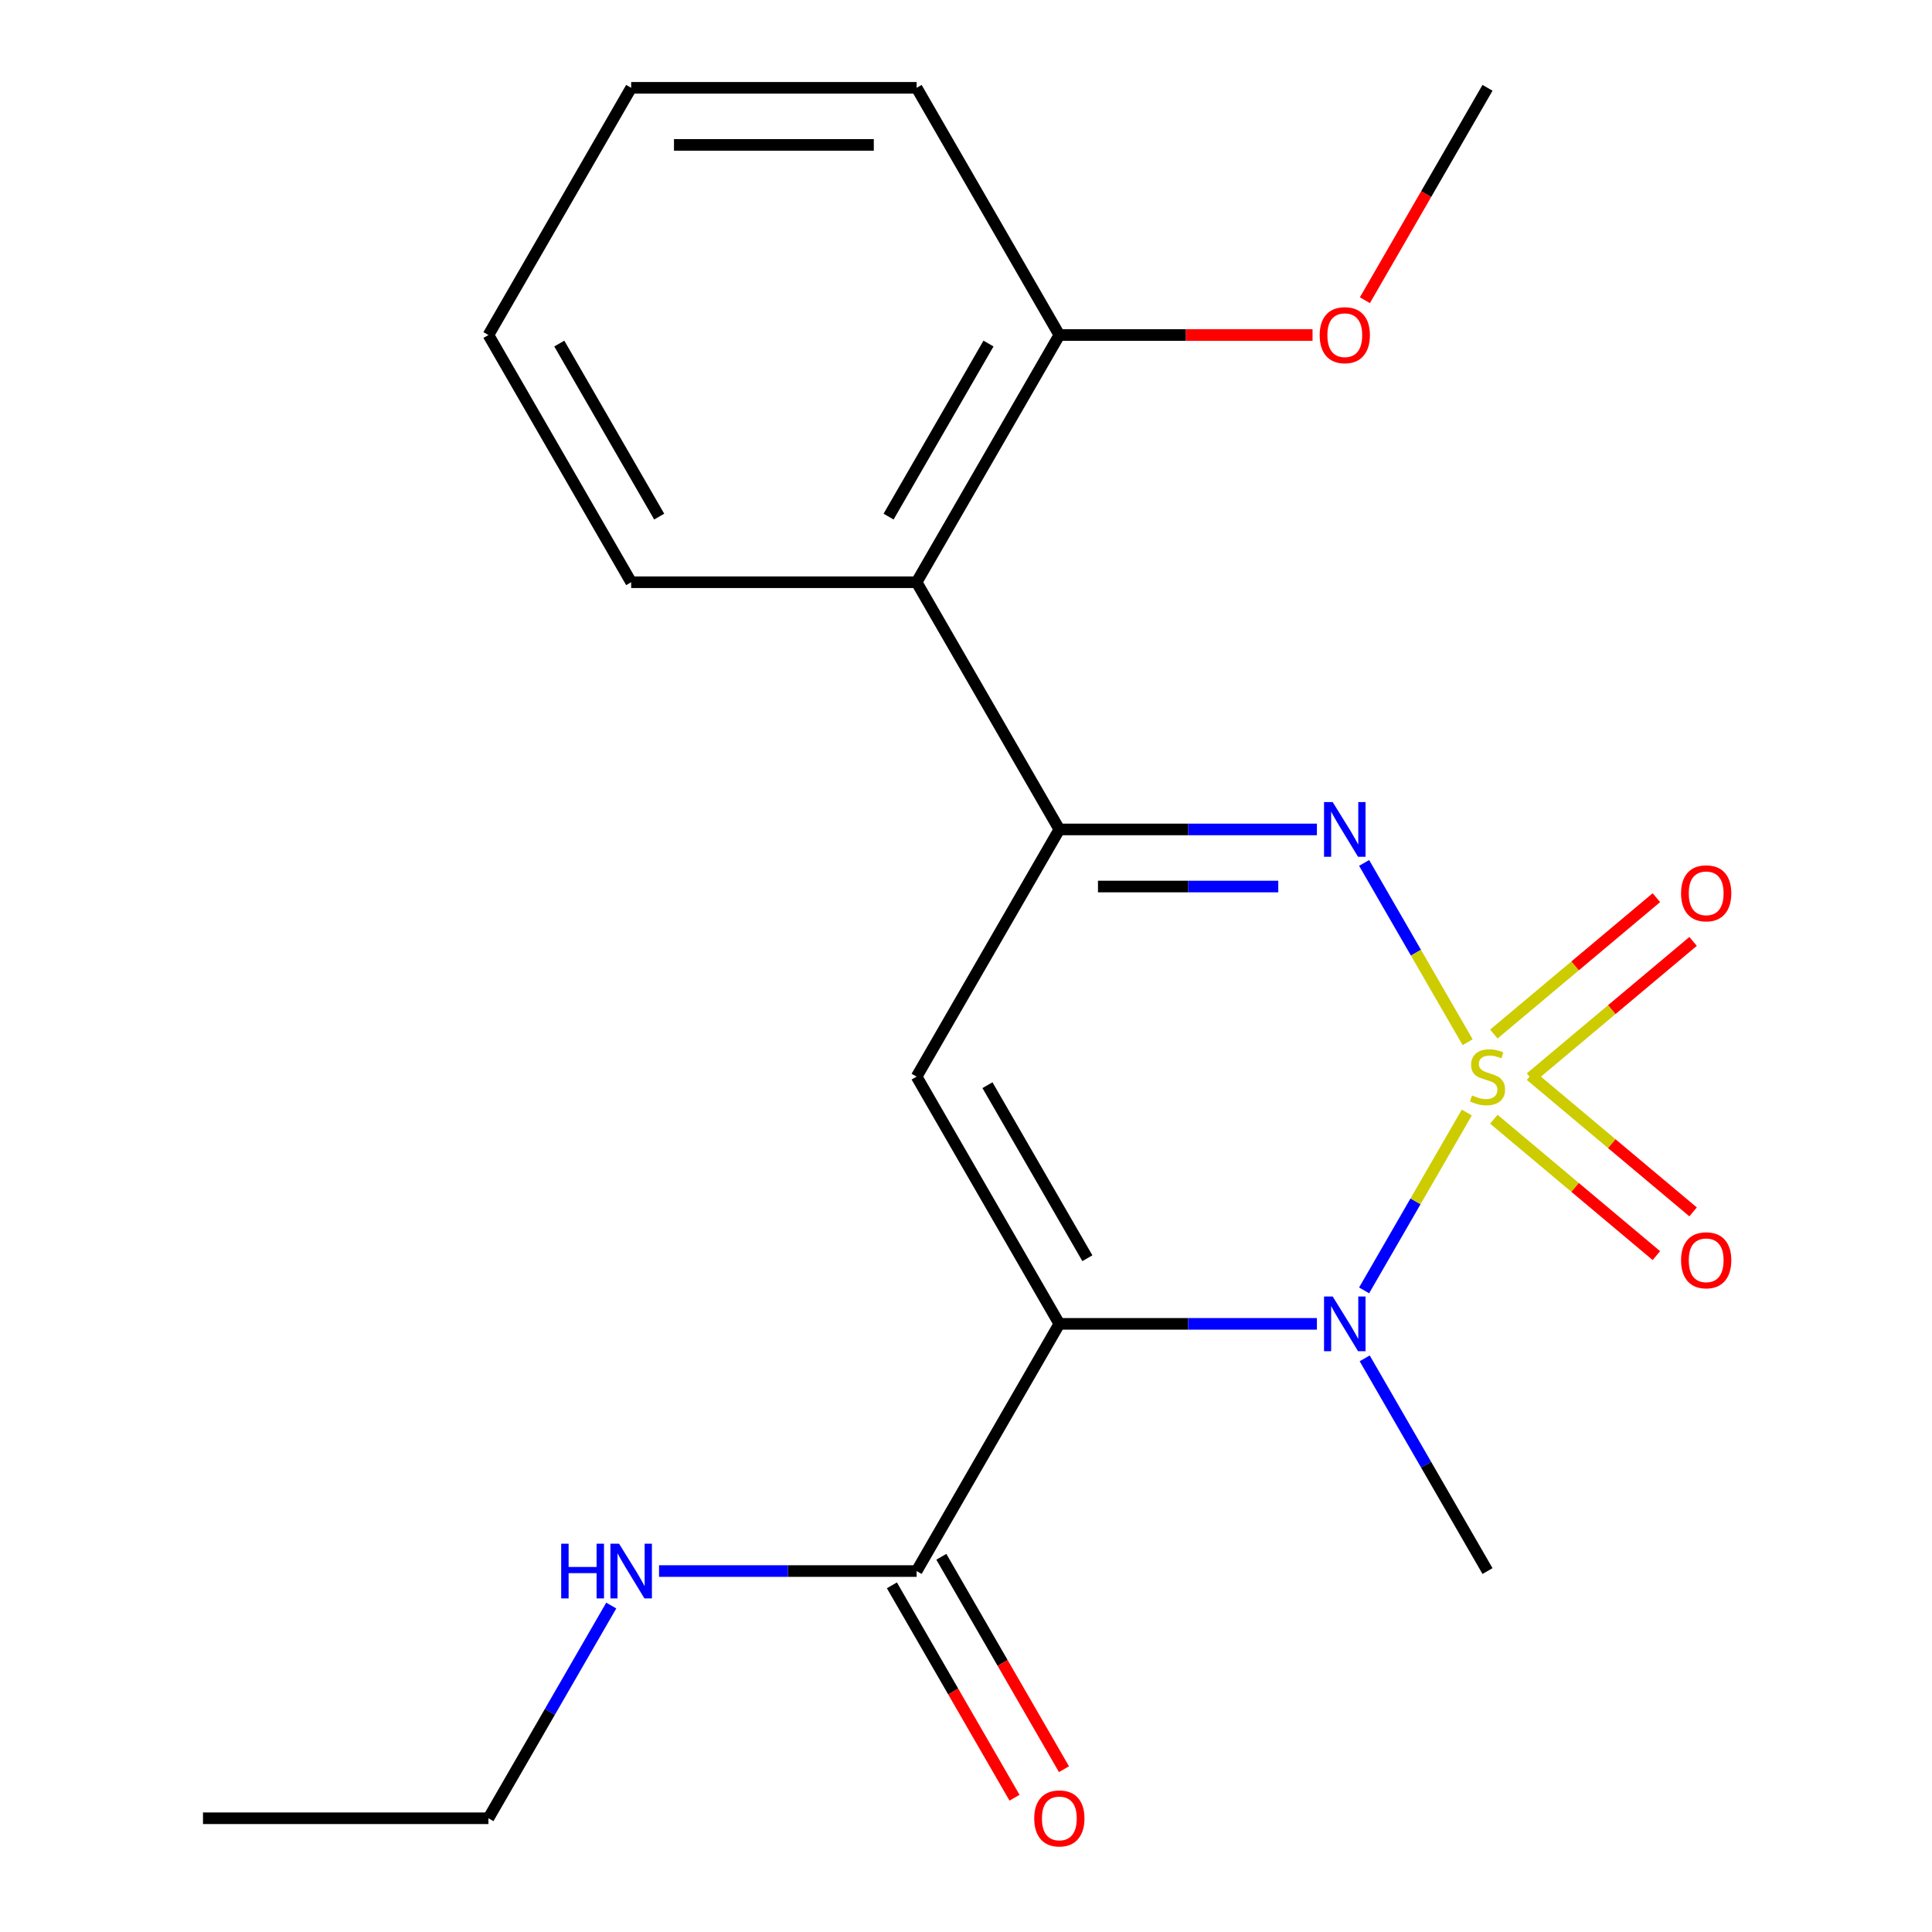 <?xml version='1.0' encoding='iso-8859-1'?>
<svg version='1.1' baseProfile='full'
              xmlns='http://www.w3.org/2000/svg'
                      xmlns:rdkit='http://www.rdkit.org/xml'
                      xmlns:xlink='http://www.w3.org/1999/xlink'
                  xml:space='preserve'
width='1000px' height='1000px' viewBox='0 0 1000 1000'>
<!-- END OF HEADER -->
<rect style='opacity:1.0;fill:#FFFFFF;stroke:none' width='1000' height='1000' x='0' y='0'> </rect>
<path class='bond-1' d='M 759.211,575.843 L 732.635,621.874' style='fill:none;fill-rule:evenodd;stroke:#CCCC00;stroke-width:6px;stroke-linecap:butt;stroke-linejoin:miter;stroke-opacity:1' />
<path class='bond-1' d='M 732.635,621.874 L 706.059,667.905' style='fill:none;fill-rule:evenodd;stroke:#0000FF;stroke-width:6px;stroke-linecap:butt;stroke-linejoin:miter;stroke-opacity:1' />
<path class='bond-2' d='M 759.65,539.455 L 732.861,493.055' style='fill:none;fill-rule:evenodd;stroke:#CCCC00;stroke-width:6px;stroke-linecap:butt;stroke-linejoin:miter;stroke-opacity:1' />
<path class='bond-2' d='M 732.861,493.055 L 706.072,446.655' style='fill:none;fill-rule:evenodd;stroke:#0000FF;stroke-width:6px;stroke-linecap:butt;stroke-linejoin:miter;stroke-opacity:1' />
<path class='bond-7' d='M 792.205,557.869 L 834.271,522.572' style='fill:none;fill-rule:evenodd;stroke:#CCCC00;stroke-width:6px;stroke-linecap:butt;stroke-linejoin:miter;stroke-opacity:1' />
<path class='bond-7' d='M 834.271,522.572 L 876.337,487.275' style='fill:none;fill-rule:evenodd;stroke:#FF0000;stroke-width:6px;stroke-linecap:butt;stroke-linejoin:miter;stroke-opacity:1' />
<path class='bond-7' d='M 773.211,535.233 L 815.277,499.935' style='fill:none;fill-rule:evenodd;stroke:#CCCC00;stroke-width:6px;stroke-linecap:butt;stroke-linejoin:miter;stroke-opacity:1' />
<path class='bond-7' d='M 815.277,499.935 L 857.342,464.638' style='fill:none;fill-rule:evenodd;stroke:#FF0000;stroke-width:6px;stroke-linecap:butt;stroke-linejoin:miter;stroke-opacity:1' />
<path class='bond-8' d='M 773.211,579.306 L 815.277,614.603' style='fill:none;fill-rule:evenodd;stroke:#CCCC00;stroke-width:6px;stroke-linecap:butt;stroke-linejoin:miter;stroke-opacity:1' />
<path class='bond-8' d='M 815.277,614.603 L 857.342,649.9' style='fill:none;fill-rule:evenodd;stroke:#FF0000;stroke-width:6px;stroke-linecap:butt;stroke-linejoin:miter;stroke-opacity:1' />
<path class='bond-8' d='M 792.205,556.669 L 834.271,591.967' style='fill:none;fill-rule:evenodd;stroke:#CCCC00;stroke-width:6px;stroke-linecap:butt;stroke-linejoin:miter;stroke-opacity:1' />
<path class='bond-8' d='M 834.271,591.967 L 876.337,627.264' style='fill:none;fill-rule:evenodd;stroke:#FF0000;stroke-width:6px;stroke-linecap:butt;stroke-linejoin:miter;stroke-opacity:1' />
<path class='bond-0' d='M 548.312,685.223 L 614.97,685.223' style='fill:none;fill-rule:evenodd;stroke:#000000;stroke-width:6px;stroke-linecap:butt;stroke-linejoin:miter;stroke-opacity:1' />
<path class='bond-0' d='M 614.97,685.223 L 681.627,685.223' style='fill:none;fill-rule:evenodd;stroke:#0000FF;stroke-width:6px;stroke-linecap:butt;stroke-linejoin:miter;stroke-opacity:1' />
<path class='bond-5' d='M 548.312,685.223 L 474.438,813.176' style='fill:none;fill-rule:evenodd;stroke:#000000;stroke-width:6px;stroke-linecap:butt;stroke-linejoin:miter;stroke-opacity:1' />
<path class='bond-21' d='M 548.312,685.223 L 474.438,557.269' style='fill:none;fill-rule:evenodd;stroke:#000000;stroke-width:6px;stroke-linecap:butt;stroke-linejoin:miter;stroke-opacity:1' />
<path class='bond-21' d='M 562.822,651.255 L 511.11,561.687' style='fill:none;fill-rule:evenodd;stroke:#000000;stroke-width:6px;stroke-linecap:butt;stroke-linejoin:miter;stroke-opacity:1' />
<path class='bond-12' d='M 706.368,703.077 L 738.152,758.127' style='fill:none;fill-rule:evenodd;stroke:#0000FF;stroke-width:6px;stroke-linecap:butt;stroke-linejoin:miter;stroke-opacity:1' />
<path class='bond-12' d='M 738.152,758.127 L 769.935,813.176' style='fill:none;fill-rule:evenodd;stroke:#000000;stroke-width:6px;stroke-linecap:butt;stroke-linejoin:miter;stroke-opacity:1' />
<path class='bond-4' d='M 681.627,429.316 L 614.97,429.316' style='fill:none;fill-rule:evenodd;stroke:#0000FF;stroke-width:6px;stroke-linecap:butt;stroke-linejoin:miter;stroke-opacity:1' />
<path class='bond-4' d='M 614.97,429.316 L 548.312,429.316' style='fill:none;fill-rule:evenodd;stroke:#000000;stroke-width:6px;stroke-linecap:butt;stroke-linejoin:miter;stroke-opacity:1' />
<path class='bond-4' d='M 661.63,458.865 L 614.97,458.865' style='fill:none;fill-rule:evenodd;stroke:#0000FF;stroke-width:6px;stroke-linecap:butt;stroke-linejoin:miter;stroke-opacity:1' />
<path class='bond-4' d='M 614.97,458.865 L 568.31,458.865' style='fill:none;fill-rule:evenodd;stroke:#000000;stroke-width:6px;stroke-linecap:butt;stroke-linejoin:miter;stroke-opacity:1' />
<path class='bond-3' d='M 474.438,557.269 L 548.312,429.316' style='fill:none;fill-rule:evenodd;stroke:#000000;stroke-width:6px;stroke-linecap:butt;stroke-linejoin:miter;stroke-opacity:1' />
<path class='bond-6' d='M 548.312,429.316 L 474.438,301.362' style='fill:none;fill-rule:evenodd;stroke:#000000;stroke-width:6px;stroke-linecap:butt;stroke-linejoin:miter;stroke-opacity:1' />
<path class='bond-10' d='M 461.643,820.564 L 493.38,875.534' style='fill:none;fill-rule:evenodd;stroke:#000000;stroke-width:6px;stroke-linecap:butt;stroke-linejoin:miter;stroke-opacity:1' />
<path class='bond-10' d='M 493.38,875.534 L 525.117,930.504' style='fill:none;fill-rule:evenodd;stroke:#FF0000;stroke-width:6px;stroke-linecap:butt;stroke-linejoin:miter;stroke-opacity:1' />
<path class='bond-10' d='M 487.234,805.789 L 518.971,860.759' style='fill:none;fill-rule:evenodd;stroke:#000000;stroke-width:6px;stroke-linecap:butt;stroke-linejoin:miter;stroke-opacity:1' />
<path class='bond-10' d='M 518.971,860.759 L 550.708,915.729' style='fill:none;fill-rule:evenodd;stroke:#FF0000;stroke-width:6px;stroke-linecap:butt;stroke-linejoin:miter;stroke-opacity:1' />
<path class='bond-11' d='M 474.438,813.176 L 407.781,813.176' style='fill:none;fill-rule:evenodd;stroke:#000000;stroke-width:6px;stroke-linecap:butt;stroke-linejoin:miter;stroke-opacity:1' />
<path class='bond-11' d='M 407.781,813.176 L 341.124,813.176' style='fill:none;fill-rule:evenodd;stroke:#0000FF;stroke-width:6px;stroke-linecap:butt;stroke-linejoin:miter;stroke-opacity:1' />
<path class='bond-9' d='M 474.438,301.362 L 548.312,173.408' style='fill:none;fill-rule:evenodd;stroke:#000000;stroke-width:6px;stroke-linecap:butt;stroke-linejoin:miter;stroke-opacity:1' />
<path class='bond-9' d='M 459.929,267.394 L 511.641,177.826' style='fill:none;fill-rule:evenodd;stroke:#000000;stroke-width:6px;stroke-linecap:butt;stroke-linejoin:miter;stroke-opacity:1' />
<path class='bond-14' d='M 474.438,301.362 L 326.69,301.362' style='fill:none;fill-rule:evenodd;stroke:#000000;stroke-width:6px;stroke-linecap:butt;stroke-linejoin:miter;stroke-opacity:1' />
<path class='bond-13' d='M 548.312,173.408 L 613.84,173.408' style='fill:none;fill-rule:evenodd;stroke:#000000;stroke-width:6px;stroke-linecap:butt;stroke-linejoin:miter;stroke-opacity:1' />
<path class='bond-13' d='M 613.84,173.408 L 679.367,173.408' style='fill:none;fill-rule:evenodd;stroke:#FF0000;stroke-width:6px;stroke-linecap:butt;stroke-linejoin:miter;stroke-opacity:1' />
<path class='bond-15' d='M 548.312,173.408 L 474.438,45.455' style='fill:none;fill-rule:evenodd;stroke:#000000;stroke-width:6px;stroke-linecap:butt;stroke-linejoin:miter;stroke-opacity:1' />
<path class='bond-16' d='M 316.382,831.03 L 284.599,886.08' style='fill:none;fill-rule:evenodd;stroke:#0000FF;stroke-width:6px;stroke-linecap:butt;stroke-linejoin:miter;stroke-opacity:1' />
<path class='bond-16' d='M 284.599,886.08 L 252.816,941.13' style='fill:none;fill-rule:evenodd;stroke:#000000;stroke-width:6px;stroke-linecap:butt;stroke-linejoin:miter;stroke-opacity:1' />
<path class='bond-17' d='M 706.461,155.394 L 738.198,100.425' style='fill:none;fill-rule:evenodd;stroke:#FF0000;stroke-width:6px;stroke-linecap:butt;stroke-linejoin:miter;stroke-opacity:1' />
<path class='bond-17' d='M 738.198,100.425 L 769.935,45.455' style='fill:none;fill-rule:evenodd;stroke:#000000;stroke-width:6px;stroke-linecap:butt;stroke-linejoin:miter;stroke-opacity:1' />
<path class='bond-18' d='M 326.69,301.362 L 252.816,173.408' style='fill:none;fill-rule:evenodd;stroke:#000000;stroke-width:6px;stroke-linecap:butt;stroke-linejoin:miter;stroke-opacity:1' />
<path class='bond-18' d='M 341.2,267.394 L 289.488,177.826' style='fill:none;fill-rule:evenodd;stroke:#000000;stroke-width:6px;stroke-linecap:butt;stroke-linejoin:miter;stroke-opacity:1' />
<path class='bond-22' d='M 474.438,45.455 L 326.69,45.455' style='fill:none;fill-rule:evenodd;stroke:#000000;stroke-width:6px;stroke-linecap:butt;stroke-linejoin:miter;stroke-opacity:1' />
<path class='bond-22' d='M 452.276,75.004 L 348.852,75.004' style='fill:none;fill-rule:evenodd;stroke:#000000;stroke-width:6px;stroke-linecap:butt;stroke-linejoin:miter;stroke-opacity:1' />
<path class='bond-19' d='M 252.816,941.13 L 105.068,941.13' style='fill:none;fill-rule:evenodd;stroke:#000000;stroke-width:6px;stroke-linecap:butt;stroke-linejoin:miter;stroke-opacity:1' />
<path class='bond-20' d='M 252.816,173.408 L 326.69,45.455' style='fill:none;fill-rule:evenodd;stroke:#000000;stroke-width:6px;stroke-linecap:butt;stroke-linejoin:miter;stroke-opacity:1' />
<path  class='atom-0' d='M 761.935 566.989
Q 762.255 567.109, 763.575 567.669
Q 764.895 568.229, 766.335 568.589
Q 767.815 568.909, 769.255 568.909
Q 771.935 568.909, 773.495 567.629
Q 775.055 566.309, 775.055 564.029
Q 775.055 562.469, 774.255 561.509
Q 773.495 560.549, 772.295 560.029
Q 771.095 559.509, 769.095 558.909
Q 766.575 558.149, 765.055 557.429
Q 763.575 556.709, 762.495 555.189
Q 761.455 553.669, 761.455 551.109
Q 761.455 547.549, 763.855 545.349
Q 766.295 543.149, 771.095 543.149
Q 774.375 543.149, 778.095 544.709
L 777.175 547.789
Q 773.775 546.389, 771.215 546.389
Q 768.455 546.389, 766.935 547.549
Q 765.415 548.669, 765.455 550.629
Q 765.455 552.149, 766.215 553.069
Q 767.015 553.989, 768.135 554.509
Q 769.295 555.029, 771.215 555.629
Q 773.775 556.429, 775.295 557.229
Q 776.815 558.029, 777.895 559.669
Q 779.015 561.269, 779.015 564.029
Q 779.015 567.949, 776.375 570.069
Q 773.775 572.149, 769.415 572.149
Q 766.895 572.149, 764.975 571.589
Q 763.095 571.069, 760.855 570.149
L 761.935 566.989
' fill='#CCCC00'/>
<path  class='atom-2' d='M 689.801 671.063
L 699.081 686.063
Q 700.001 687.543, 701.481 690.223
Q 702.961 692.903, 703.041 693.063
L 703.041 671.063
L 706.801 671.063
L 706.801 699.383
L 702.921 699.383
L 692.961 682.983
Q 691.801 681.063, 690.561 678.863
Q 689.361 676.663, 689.001 675.983
L 689.001 699.383
L 685.321 699.383
L 685.321 671.063
L 689.801 671.063
' fill='#0000FF'/>
<path  class='atom-3' d='M 689.801 415.156
L 699.081 430.156
Q 700.001 431.636, 701.481 434.316
Q 702.961 436.996, 703.041 437.156
L 703.041 415.156
L 706.801 415.156
L 706.801 443.476
L 702.921 443.476
L 692.961 427.076
Q 691.801 425.156, 690.561 422.956
Q 689.361 420.756, 689.001 420.076
L 689.001 443.476
L 685.321 443.476
L 685.321 415.156
L 689.801 415.156
' fill='#0000FF'/>
<path  class='atom-8' d='M 870.116 462.378
Q 870.116 455.578, 873.476 451.778
Q 876.836 447.978, 883.116 447.978
Q 889.396 447.978, 892.756 451.778
Q 896.116 455.578, 896.116 462.378
Q 896.116 469.258, 892.716 473.178
Q 889.316 477.058, 883.116 477.058
Q 876.876 477.058, 873.476 473.178
Q 870.116 469.298, 870.116 462.378
M 883.116 473.858
Q 887.436 473.858, 889.756 470.978
Q 892.116 468.058, 892.116 462.378
Q 892.116 456.818, 889.756 454.018
Q 887.436 451.178, 883.116 451.178
Q 878.796 451.178, 876.436 453.978
Q 874.116 456.778, 874.116 462.378
Q 874.116 468.098, 876.436 470.978
Q 878.796 473.858, 883.116 473.858
' fill='#FF0000'/>
<path  class='atom-9' d='M 870.116 652.32
Q 870.116 645.52, 873.476 641.72
Q 876.836 637.92, 883.116 637.92
Q 889.396 637.92, 892.756 641.72
Q 896.116 645.52, 896.116 652.32
Q 896.116 659.2, 892.716 663.12
Q 889.316 667, 883.116 667
Q 876.876 667, 873.476 663.12
Q 870.116 659.24, 870.116 652.32
M 883.116 663.8
Q 887.436 663.8, 889.756 660.92
Q 892.116 658, 892.116 652.32
Q 892.116 646.76, 889.756 643.96
Q 887.436 641.12, 883.116 641.12
Q 878.796 641.12, 876.436 643.92
Q 874.116 646.72, 874.116 652.32
Q 874.116 658.04, 876.436 660.92
Q 878.796 663.8, 883.116 663.8
' fill='#FF0000'/>
<path  class='atom-11' d='M 535.312 941.21
Q 535.312 934.41, 538.672 930.61
Q 542.032 926.81, 548.312 926.81
Q 554.592 926.81, 557.952 930.61
Q 561.312 934.41, 561.312 941.21
Q 561.312 948.09, 557.912 952.01
Q 554.512 955.89, 548.312 955.89
Q 542.072 955.89, 538.672 952.01
Q 535.312 948.13, 535.312 941.21
M 548.312 952.69
Q 552.632 952.69, 554.952 949.81
Q 557.312 946.89, 557.312 941.21
Q 557.312 935.65, 554.952 932.85
Q 552.632 930.01, 548.312 930.01
Q 543.992 930.01, 541.632 932.81
Q 539.312 935.61, 539.312 941.21
Q 539.312 946.93, 541.632 949.81
Q 543.992 952.69, 548.312 952.69
' fill='#FF0000'/>
<path  class='atom-12' d='M 290.47 799.016
L 294.31 799.016
L 294.31 811.056
L 308.79 811.056
L 308.79 799.016
L 312.63 799.016
L 312.63 827.336
L 308.79 827.336
L 308.79 814.256
L 294.31 814.256
L 294.31 827.336
L 290.47 827.336
L 290.47 799.016
' fill='#0000FF'/>
<path  class='atom-12' d='M 320.43 799.016
L 329.71 814.016
Q 330.63 815.496, 332.11 818.176
Q 333.59 820.856, 333.67 821.016
L 333.67 799.016
L 337.43 799.016
L 337.43 827.336
L 333.55 827.336
L 323.59 810.936
Q 322.43 809.016, 321.19 806.816
Q 319.99 804.616, 319.63 803.936
L 319.63 827.336
L 315.95 827.336
L 315.95 799.016
L 320.43 799.016
' fill='#0000FF'/>
<path  class='atom-14' d='M 683.061 173.488
Q 683.061 166.688, 686.421 162.888
Q 689.781 159.088, 696.061 159.088
Q 702.341 159.088, 705.701 162.888
Q 709.061 166.688, 709.061 173.488
Q 709.061 180.368, 705.661 184.288
Q 702.261 188.168, 696.061 188.168
Q 689.821 188.168, 686.421 184.288
Q 683.061 180.408, 683.061 173.488
M 696.061 184.968
Q 700.381 184.968, 702.701 182.088
Q 705.061 179.168, 705.061 173.488
Q 705.061 167.928, 702.701 165.128
Q 700.381 162.288, 696.061 162.288
Q 691.741 162.288, 689.381 165.088
Q 687.061 167.888, 687.061 173.488
Q 687.061 179.208, 689.381 182.088
Q 691.741 184.968, 696.061 184.968
' fill='#FF0000'/>
</svg>

